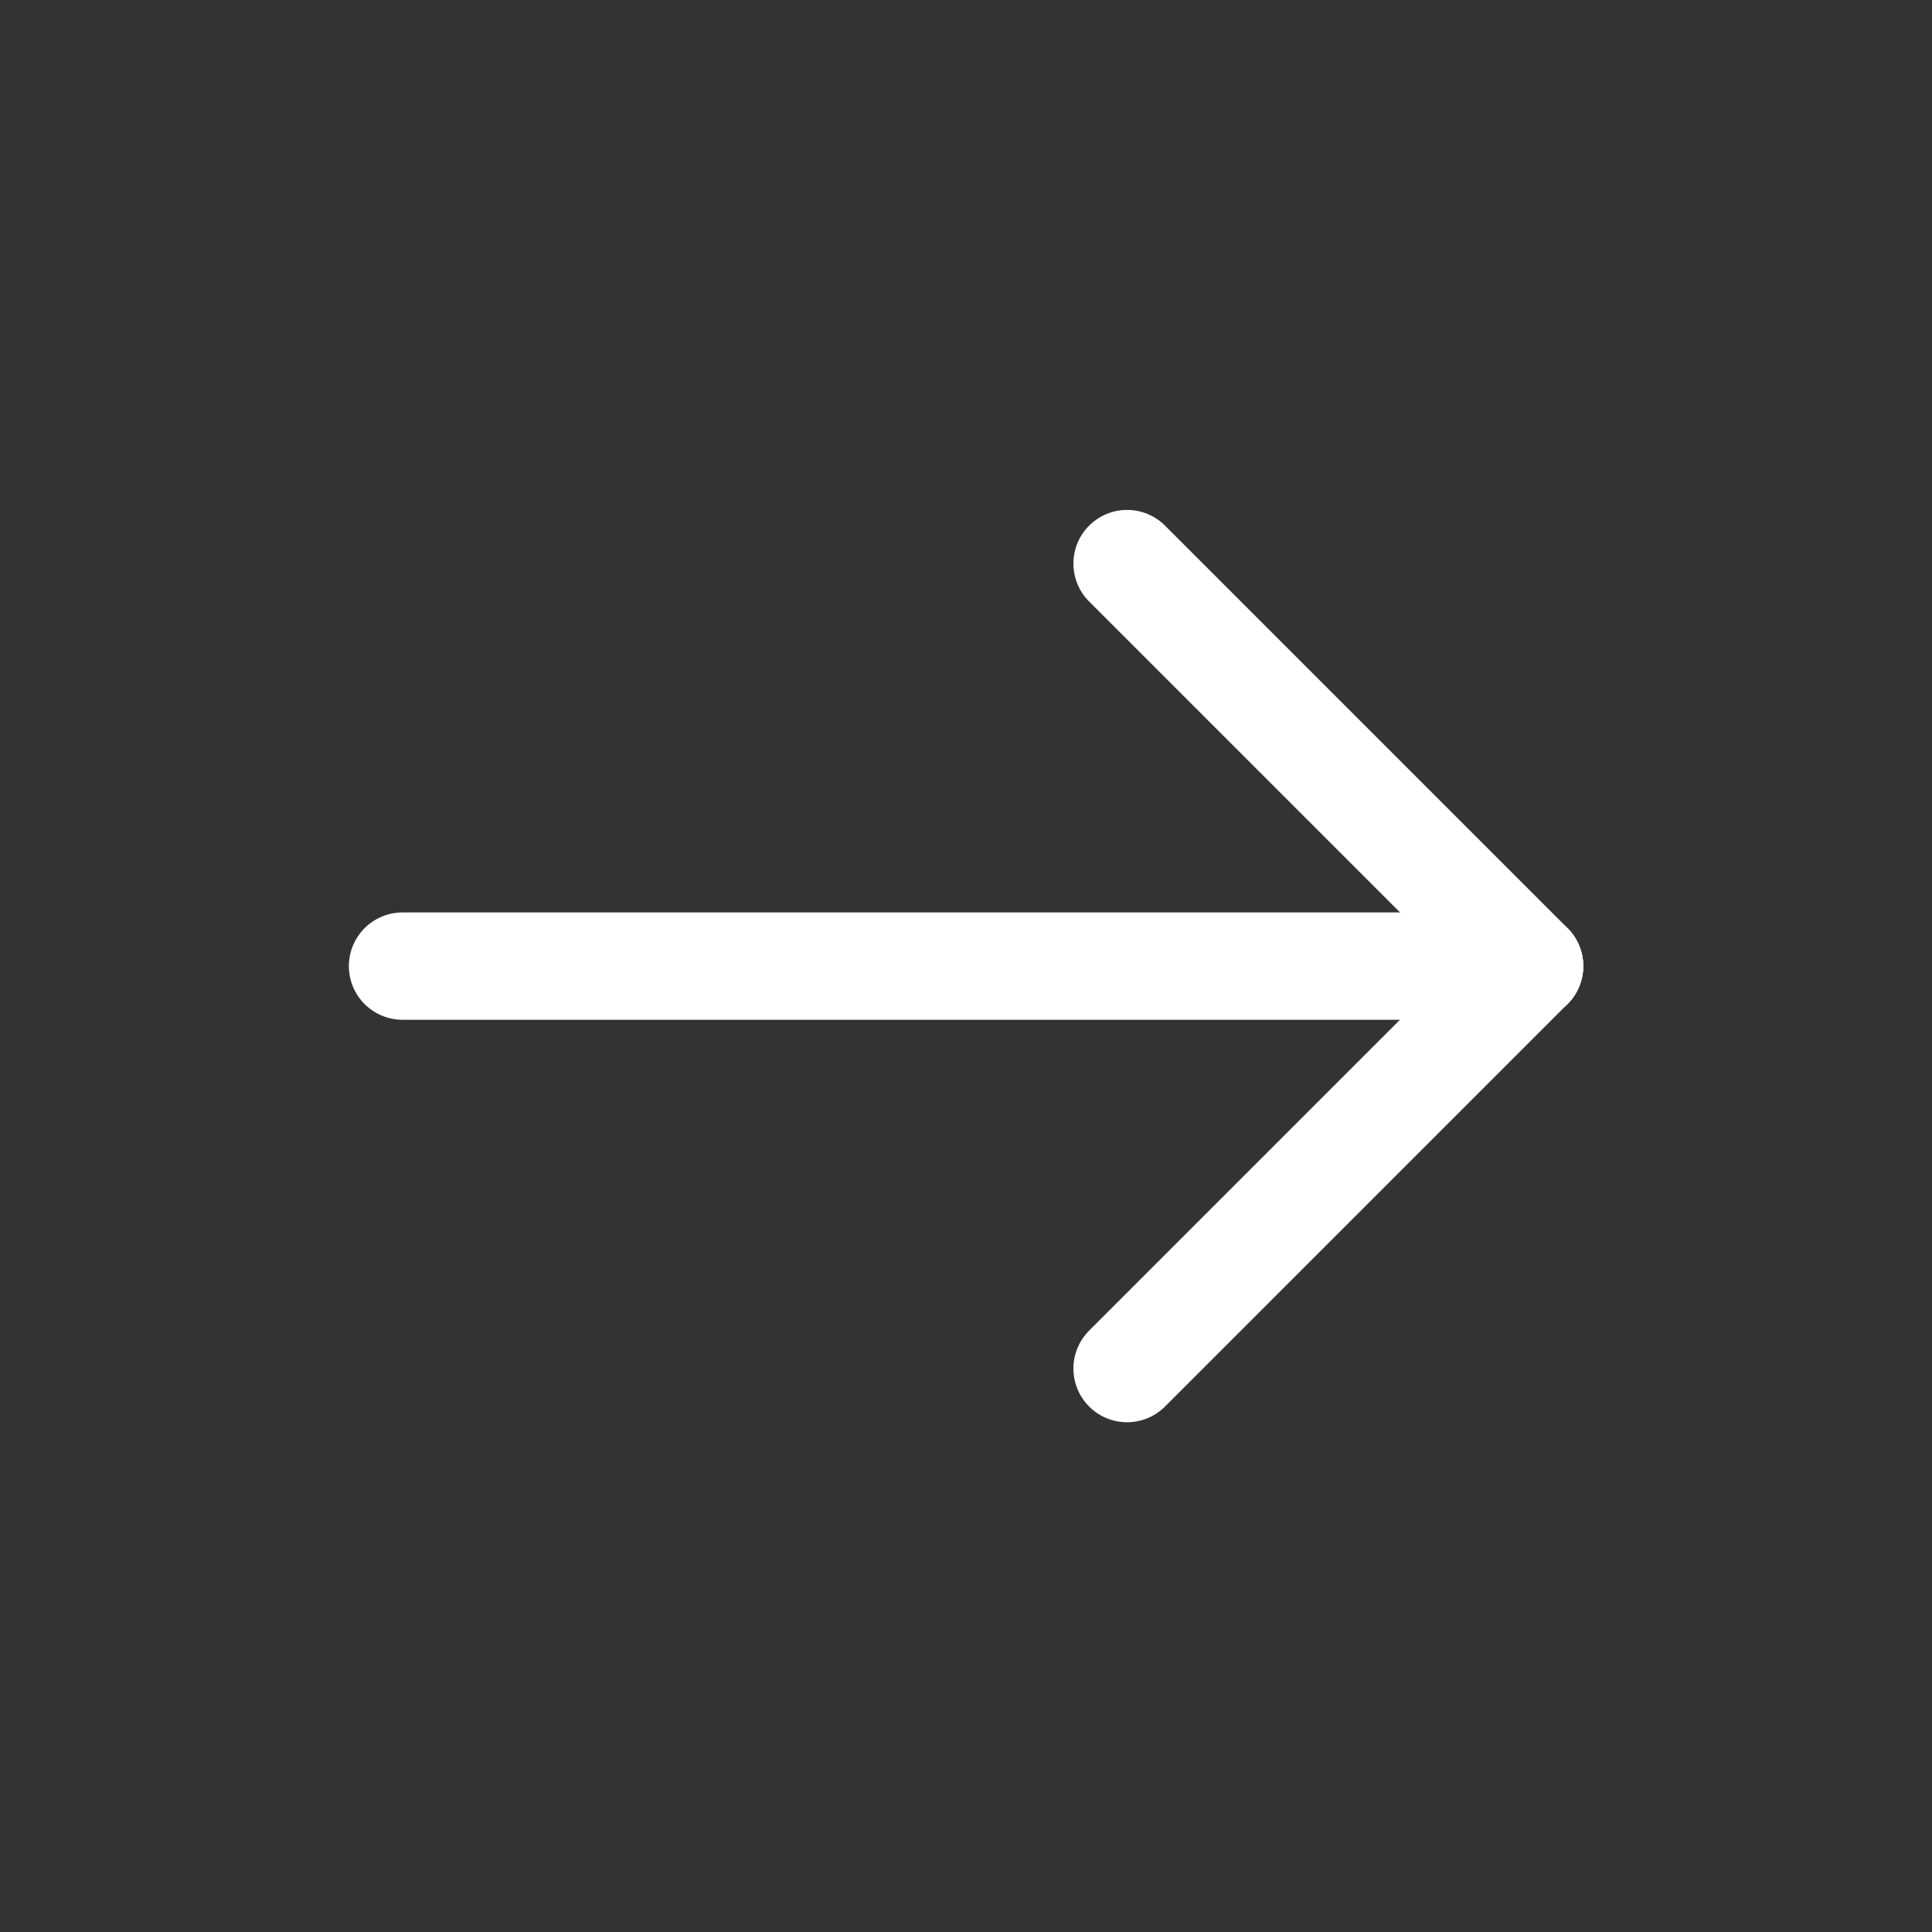 <svg width="54" height="54" viewBox="0 0 54 54" fill="none" xmlns="http://www.w3.org/2000/svg">
<rect x="0" y="0" width="54" height="54" fill="#333333" stroke="none"/>
<path d="M42.752 27.003H11.251" stroke="white" stroke-width="3" stroke-linecap="round" stroke-linejoin="round"/>
<path d="M31.502 38.252L42.752 27.002" stroke="white" stroke-width="3" stroke-linecap="round" stroke-linejoin="round"/>
<path d="M31.502 15.752L42.752 27.002" stroke="white" stroke-width="3" stroke-linecap="round" stroke-linejoin="round"/>
</svg>
